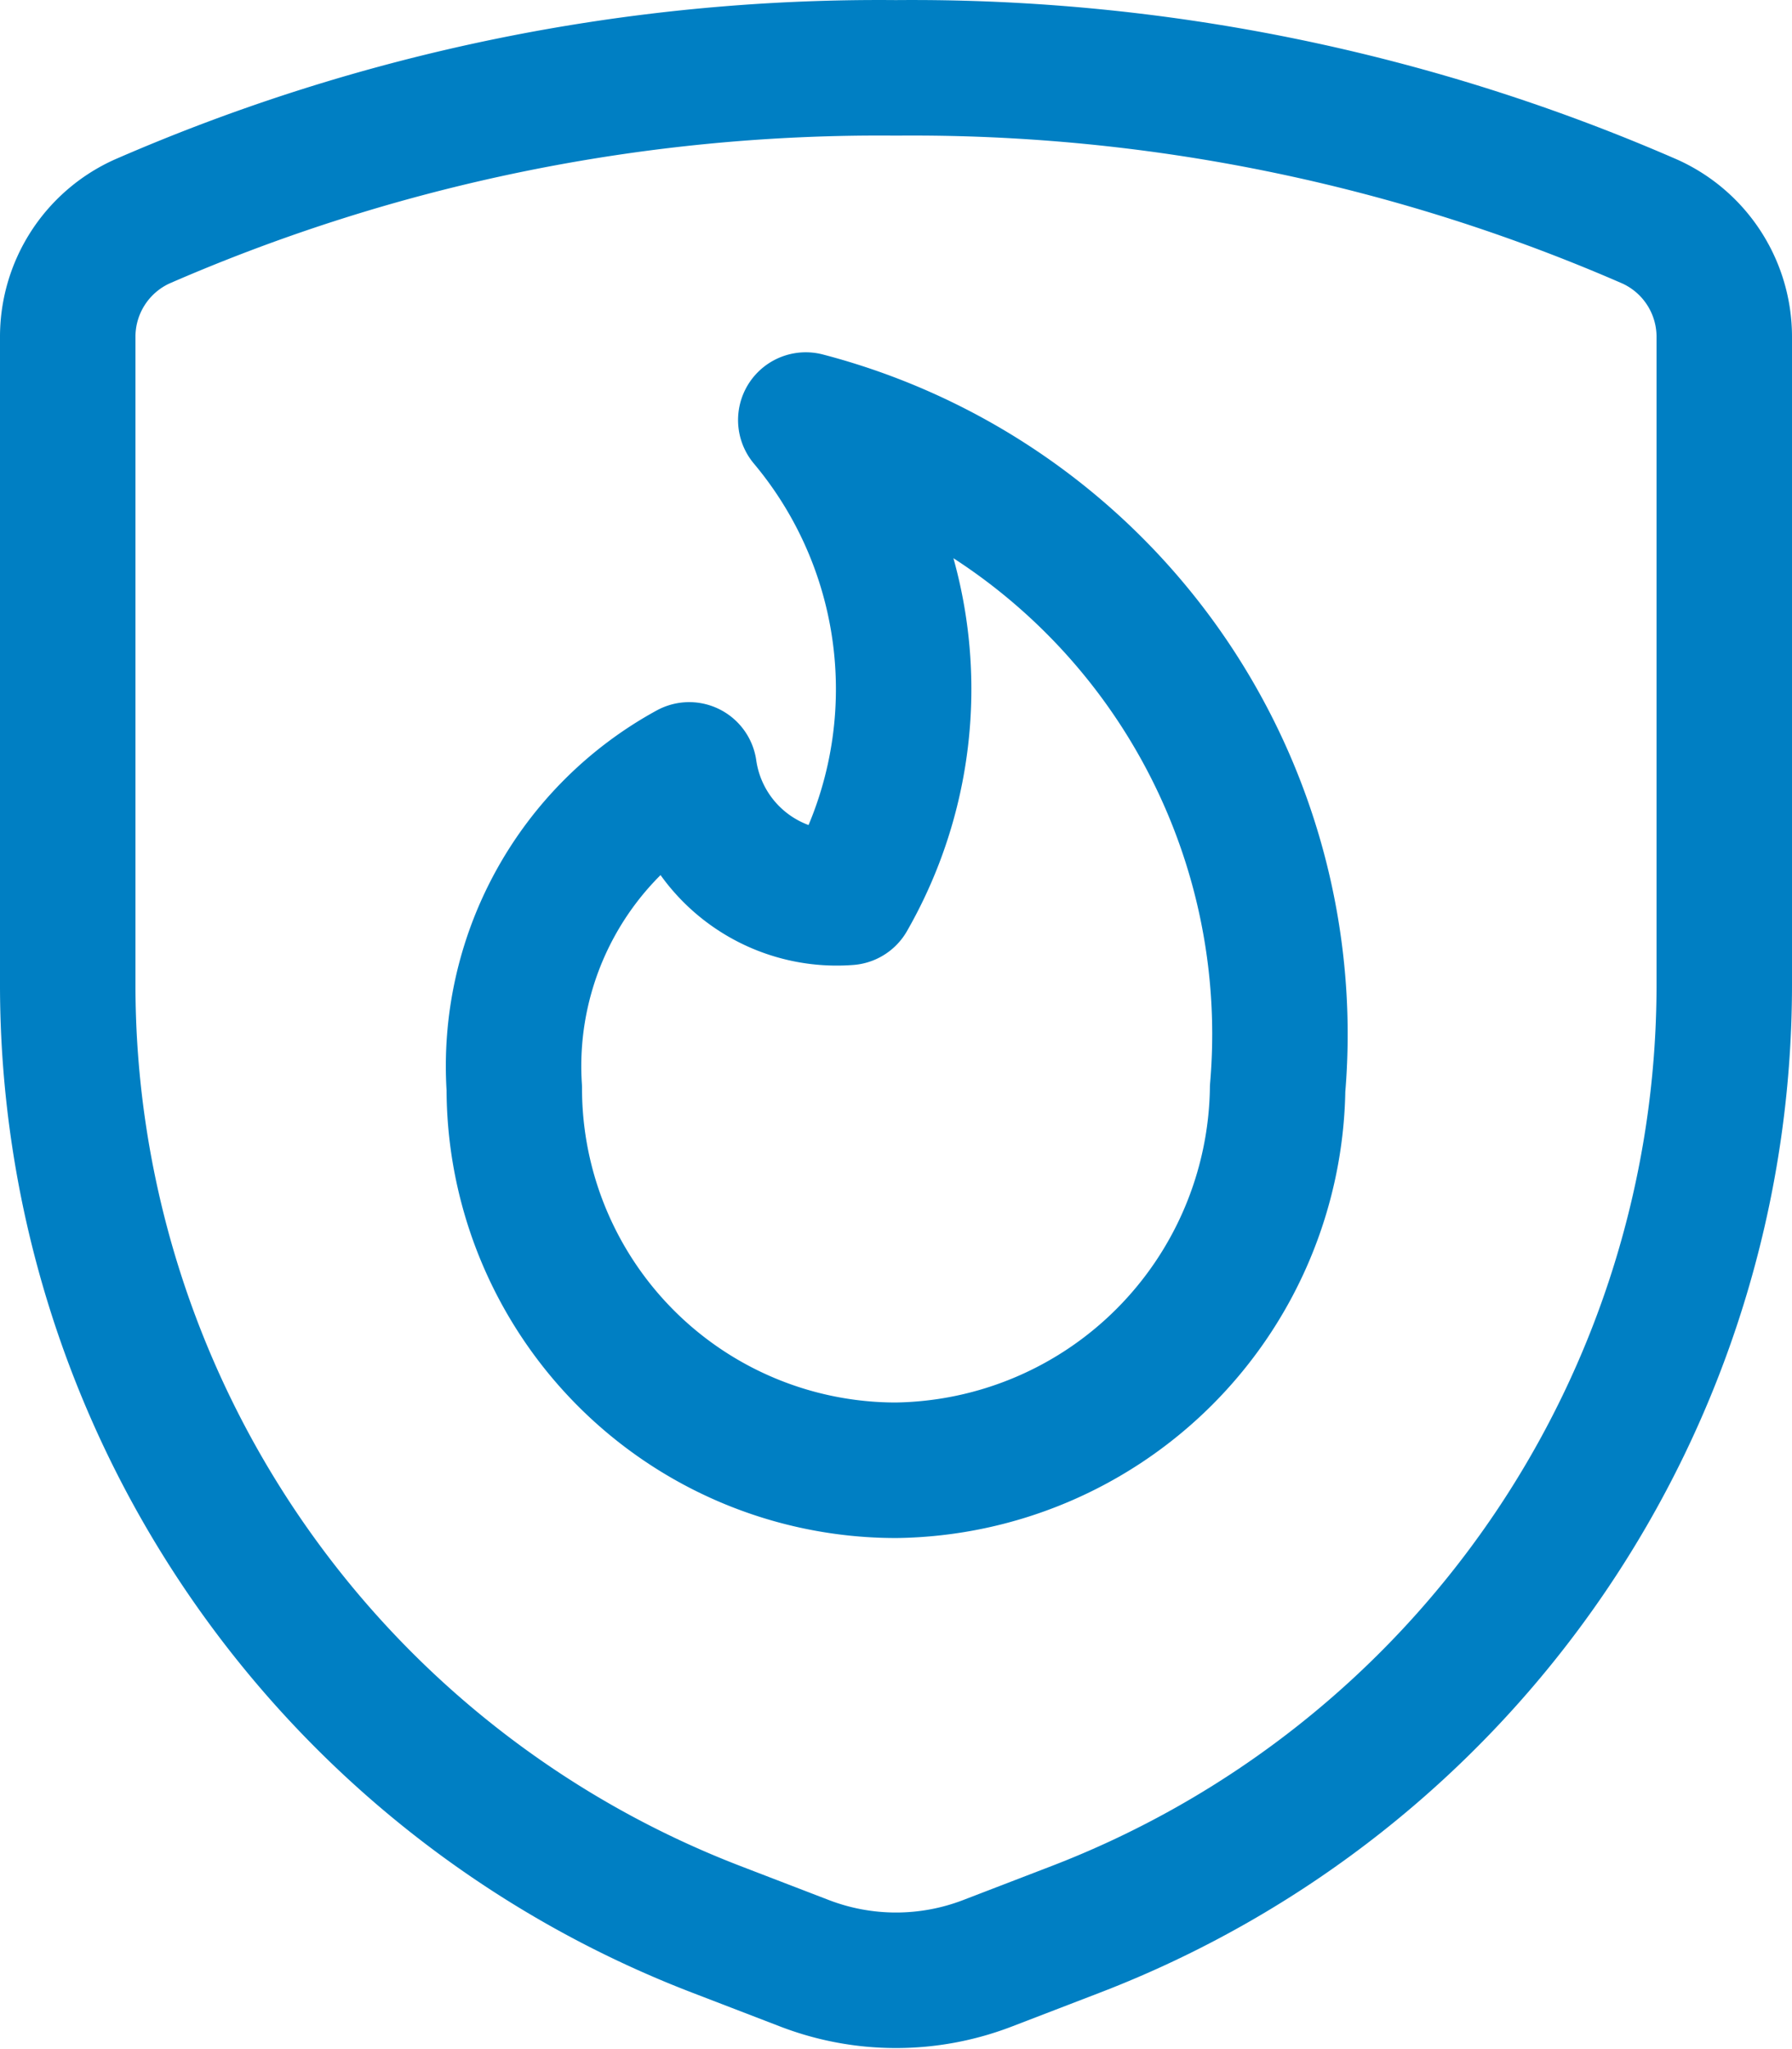 <svg xmlns="http://www.w3.org/2000/svg" width="39.688" height="45.351" viewBox="0 0 39.688 45.351"><g id="fire-rating-icon" transform="translate(-0.75 0.751)"><path id="Path_19" data-name="Path 19" d="M13.97,4.894A9.27,9.27,0,0,1,14.91,15.46a3.3,3.3,0,0,1-3.522-2.822,7.471,7.471,0,0,0-3.874,7.044,8.455,8.455,0,0,0,8.453,8.459,8.57,8.57,0,0,0,8.453-8.453A14.05,14.05,0,0,0,13.97,4.894Z" transform="translate(4.626 3.653)" fill="none" stroke="#007fc3" stroke-linecap="round" stroke-linejoin="round" stroke-width="3"></path><path id="Path_20" data-name="Path 20" d="M2.25,6.721V21.046A22.4,22.4,0,0,0,16.609,41.954l1.959.753a5.644,5.644,0,0,0,4.053,0l1.959-.753A22.4,22.4,0,0,0,38.938,21.046V6.721A2.8,2.8,0,0,0,37.3,4.158,40.864,40.864,0,0,0,20.594.751,40.864,40.864,0,0,0,3.883,4.158,2.8,2.8,0,0,0,2.25,6.721Z" transform="translate(0 0)" fill="none" stroke="#007fc3" stroke-linecap="round" stroke-linejoin="round" stroke-width="3"></path></g></svg>